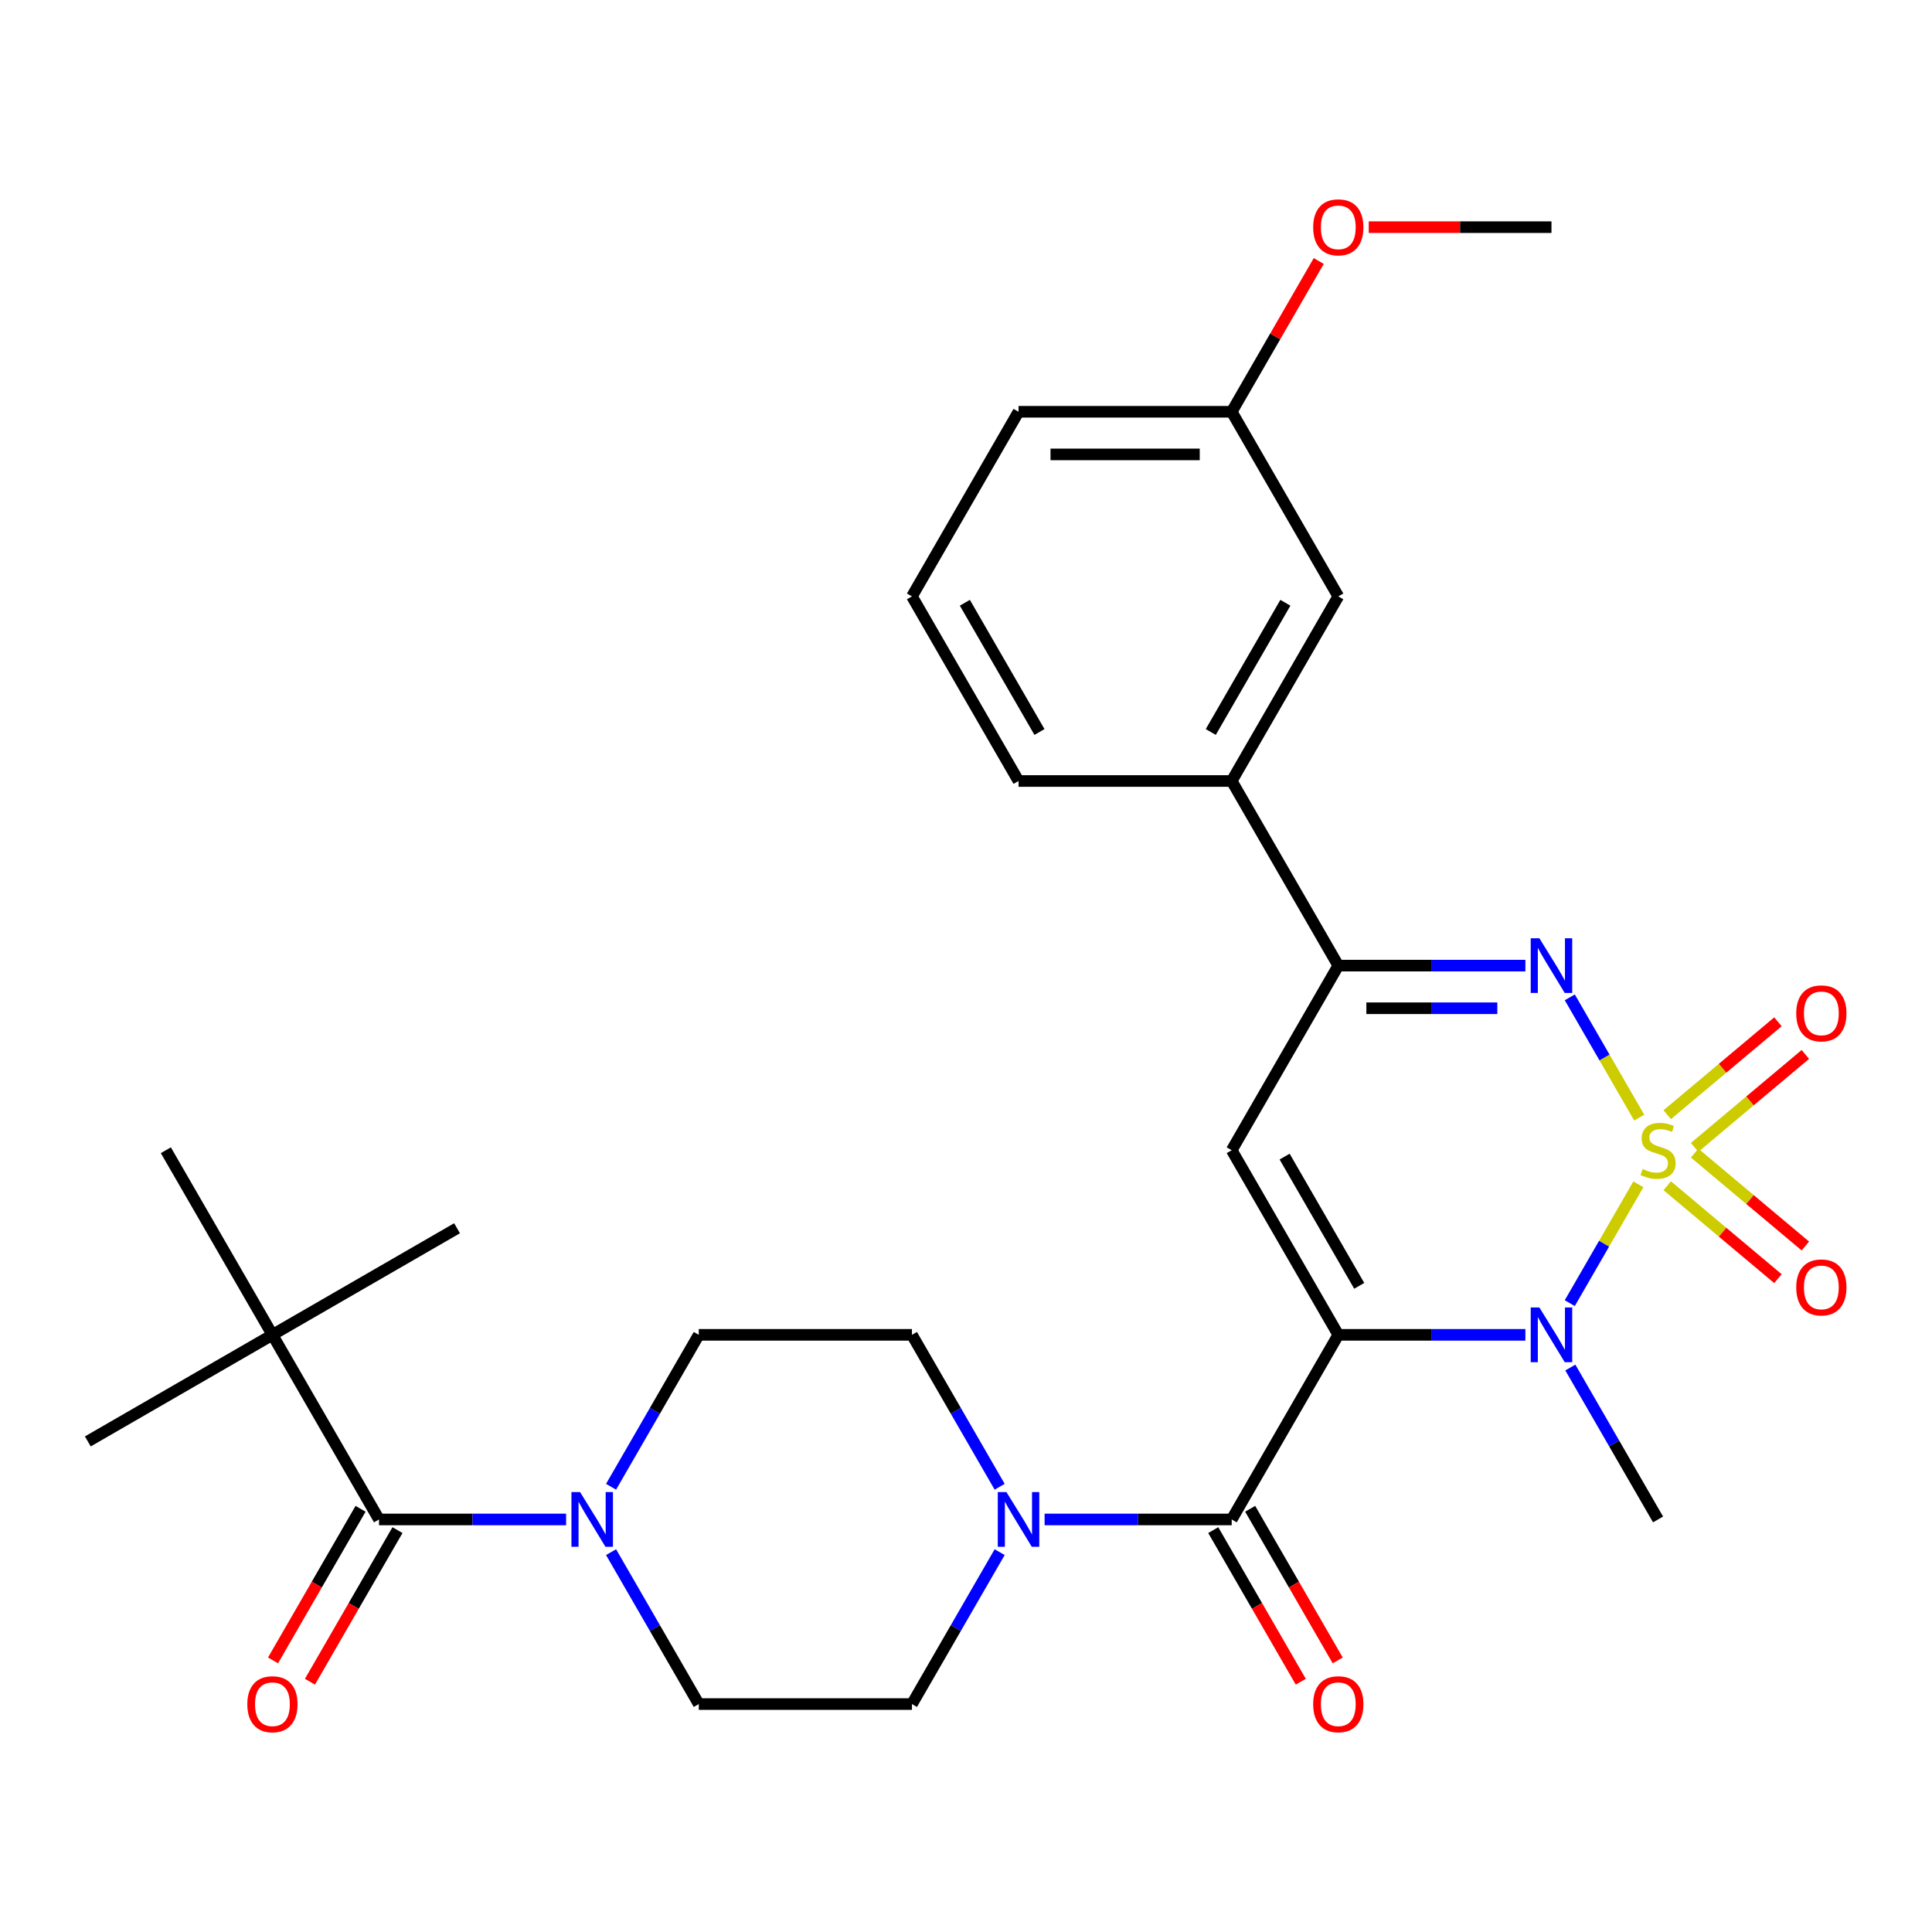 <?xml version='1.0' encoding='iso-8859-1'?>
<svg version='1.1' baseProfile='full'
              xmlns='http://www.w3.org/2000/svg'
                      xmlns:rdkit='http://www.rdkit.org/xml'
                      xmlns:xlink='http://www.w3.org/1999/xlink'
                  xml:space='preserve'
width='1000px' height='1000px' viewBox='0 0 1000 1000'>
<!-- END OF HEADER -->
<rect style='opacity:1.0;fill:#FFFFFF;stroke:none' width='1000' height='1000' x='0' y='0'> </rect>
<path class='bond-1' d='M 848.022,612.994 L 830.266,643.748' style='fill:none;fill-rule:evenodd;stroke:#CCCC00;stroke-width:6px;stroke-linecap:butt;stroke-linejoin:miter;stroke-opacity:1' />
<path class='bond-1' d='M 830.266,643.748 L 812.511,674.501' style='fill:none;fill-rule:evenodd;stroke:#0000FF;stroke-width:6px;stroke-linecap:butt;stroke-linejoin:miter;stroke-opacity:1' />
<path class='bond-2' d='M 848.461,578.477 L 830.492,547.354' style='fill:none;fill-rule:evenodd;stroke:#CCCC00;stroke-width:6px;stroke-linecap:butt;stroke-linejoin:miter;stroke-opacity:1' />
<path class='bond-2' d='M 830.492,547.354 L 812.523,516.231' style='fill:none;fill-rule:evenodd;stroke:#0000FF;stroke-width:6px;stroke-linecap:butt;stroke-linejoin:miter;stroke-opacity:1' />
<path class='bond-9' d='M 877.136,593.874 L 905.793,569.828' style='fill:none;fill-rule:evenodd;stroke:#CCCC00;stroke-width:6px;stroke-linecap:butt;stroke-linejoin:miter;stroke-opacity:1' />
<path class='bond-9' d='M 905.793,569.828 L 934.45,545.783' style='fill:none;fill-rule:evenodd;stroke:#FF0000;stroke-width:6px;stroke-linecap:butt;stroke-linejoin:miter;stroke-opacity:1' />
<path class='bond-9' d='M 862.952,576.969 L 891.608,552.924' style='fill:none;fill-rule:evenodd;stroke:#CCCC00;stroke-width:6px;stroke-linecap:butt;stroke-linejoin:miter;stroke-opacity:1' />
<path class='bond-9' d='M 891.608,552.924 L 920.265,528.878' style='fill:none;fill-rule:evenodd;stroke:#FF0000;stroke-width:6px;stroke-linecap:butt;stroke-linejoin:miter;stroke-opacity:1' />
<path class='bond-10' d='M 862.952,613.741 L 891.608,637.787' style='fill:none;fill-rule:evenodd;stroke:#CCCC00;stroke-width:6px;stroke-linecap:butt;stroke-linejoin:miter;stroke-opacity:1' />
<path class='bond-10' d='M 891.608,637.787 L 920.265,661.833' style='fill:none;fill-rule:evenodd;stroke:#FF0000;stroke-width:6px;stroke-linecap:butt;stroke-linejoin:miter;stroke-opacity:1' />
<path class='bond-10' d='M 877.136,596.837 L 905.793,620.882' style='fill:none;fill-rule:evenodd;stroke:#CCCC00;stroke-width:6px;stroke-linecap:butt;stroke-linejoin:miter;stroke-opacity:1' />
<path class='bond-10' d='M 905.793,620.882 L 934.45,644.928' style='fill:none;fill-rule:evenodd;stroke:#FF0000;stroke-width:6px;stroke-linecap:butt;stroke-linejoin:miter;stroke-opacity:1' />
<path class='bond-0' d='M 692.699,690.911 L 741.119,690.911' style='fill:none;fill-rule:evenodd;stroke:#000000;stroke-width:6px;stroke-linecap:butt;stroke-linejoin:miter;stroke-opacity:1' />
<path class='bond-0' d='M 741.119,690.911 L 789.538,690.911' style='fill:none;fill-rule:evenodd;stroke:#0000FF;stroke-width:6px;stroke-linecap:butt;stroke-linejoin:miter;stroke-opacity:1' />
<path class='bond-4' d='M 692.699,690.911 L 637.53,786.466' style='fill:none;fill-rule:evenodd;stroke:#000000;stroke-width:6px;stroke-linecap:butt;stroke-linejoin:miter;stroke-opacity:1' />
<path class='bond-30' d='M 692.699,690.911 L 637.53,595.355' style='fill:none;fill-rule:evenodd;stroke:#000000;stroke-width:6px;stroke-linecap:butt;stroke-linejoin:miter;stroke-opacity:1' />
<path class='bond-30' d='M 703.535,665.544 L 664.916,598.655' style='fill:none;fill-rule:evenodd;stroke:#000000;stroke-width:6px;stroke-linecap:butt;stroke-linejoin:miter;stroke-opacity:1' />
<path class='bond-20' d='M 812.805,707.829 L 835.505,747.148' style='fill:none;fill-rule:evenodd;stroke:#0000FF;stroke-width:6px;stroke-linecap:butt;stroke-linejoin:miter;stroke-opacity:1' />
<path class='bond-20' d='M 835.505,747.148 L 858.206,786.466' style='fill:none;fill-rule:evenodd;stroke:#000000;stroke-width:6px;stroke-linecap:butt;stroke-linejoin:miter;stroke-opacity:1' />
<path class='bond-5' d='M 789.538,499.8 L 741.119,499.8' style='fill:none;fill-rule:evenodd;stroke:#0000FF;stroke-width:6px;stroke-linecap:butt;stroke-linejoin:miter;stroke-opacity:1' />
<path class='bond-5' d='M 741.119,499.8 L 692.699,499.8' style='fill:none;fill-rule:evenodd;stroke:#000000;stroke-width:6px;stroke-linecap:butt;stroke-linejoin:miter;stroke-opacity:1' />
<path class='bond-5' d='M 775.012,521.868 L 741.119,521.868' style='fill:none;fill-rule:evenodd;stroke:#0000FF;stroke-width:6px;stroke-linecap:butt;stroke-linejoin:miter;stroke-opacity:1' />
<path class='bond-5' d='M 741.119,521.868 L 707.225,521.868' style='fill:none;fill-rule:evenodd;stroke:#000000;stroke-width:6px;stroke-linecap:butt;stroke-linejoin:miter;stroke-opacity:1' />
<path class='bond-3' d='M 637.53,595.355 L 692.699,499.8' style='fill:none;fill-rule:evenodd;stroke:#000000;stroke-width:6px;stroke-linecap:butt;stroke-linejoin:miter;stroke-opacity:1' />
<path class='bond-6' d='M 637.53,786.466 L 589.11,786.466' style='fill:none;fill-rule:evenodd;stroke:#000000;stroke-width:6px;stroke-linecap:butt;stroke-linejoin:miter;stroke-opacity:1' />
<path class='bond-6' d='M 589.11,786.466 L 540.691,786.466' style='fill:none;fill-rule:evenodd;stroke:#0000FF;stroke-width:6px;stroke-linecap:butt;stroke-linejoin:miter;stroke-opacity:1' />
<path class='bond-13' d='M 627.974,791.983 L 650.629,831.221' style='fill:none;fill-rule:evenodd;stroke:#000000;stroke-width:6px;stroke-linecap:butt;stroke-linejoin:miter;stroke-opacity:1' />
<path class='bond-13' d='M 650.629,831.221 L 673.283,870.46' style='fill:none;fill-rule:evenodd;stroke:#FF0000;stroke-width:6px;stroke-linecap:butt;stroke-linejoin:miter;stroke-opacity:1' />
<path class='bond-13' d='M 647.086,780.949 L 669.74,820.188' style='fill:none;fill-rule:evenodd;stroke:#000000;stroke-width:6px;stroke-linecap:butt;stroke-linejoin:miter;stroke-opacity:1' />
<path class='bond-13' d='M 669.74,820.188 L 692.394,859.426' style='fill:none;fill-rule:evenodd;stroke:#FF0000;stroke-width:6px;stroke-linecap:butt;stroke-linejoin:miter;stroke-opacity:1' />
<path class='bond-11' d='M 692.699,499.8 L 637.53,404.245' style='fill:none;fill-rule:evenodd;stroke:#000000;stroke-width:6px;stroke-linecap:butt;stroke-linejoin:miter;stroke-opacity:1' />
<path class='bond-14' d='M 517.424,803.384 L 494.724,842.703' style='fill:none;fill-rule:evenodd;stroke:#0000FF;stroke-width:6px;stroke-linecap:butt;stroke-linejoin:miter;stroke-opacity:1' />
<path class='bond-14' d='M 494.724,842.703 L 472.023,882.021' style='fill:none;fill-rule:evenodd;stroke:#000000;stroke-width:6px;stroke-linecap:butt;stroke-linejoin:miter;stroke-opacity:1' />
<path class='bond-15' d='M 517.424,769.548 L 494.724,730.229' style='fill:none;fill-rule:evenodd;stroke:#0000FF;stroke-width:6px;stroke-linecap:butt;stroke-linejoin:miter;stroke-opacity:1' />
<path class='bond-15' d='M 494.724,730.229 L 472.023,690.911' style='fill:none;fill-rule:evenodd;stroke:#000000;stroke-width:6px;stroke-linecap:butt;stroke-linejoin:miter;stroke-opacity:1' />
<path class='bond-7' d='M 196.179,786.466 L 244.598,786.466' style='fill:none;fill-rule:evenodd;stroke:#000000;stroke-width:6px;stroke-linecap:butt;stroke-linejoin:miter;stroke-opacity:1' />
<path class='bond-7' d='M 244.598,786.466 L 293.018,786.466' style='fill:none;fill-rule:evenodd;stroke:#0000FF;stroke-width:6px;stroke-linecap:butt;stroke-linejoin:miter;stroke-opacity:1' />
<path class='bond-12' d='M 196.179,786.466 L 141.01,690.911' style='fill:none;fill-rule:evenodd;stroke:#000000;stroke-width:6px;stroke-linecap:butt;stroke-linejoin:miter;stroke-opacity:1' />
<path class='bond-18' d='M 186.623,780.949 L 163.969,820.188' style='fill:none;fill-rule:evenodd;stroke:#000000;stroke-width:6px;stroke-linecap:butt;stroke-linejoin:miter;stroke-opacity:1' />
<path class='bond-18' d='M 163.969,820.188 L 141.315,859.426' style='fill:none;fill-rule:evenodd;stroke:#FF0000;stroke-width:6px;stroke-linecap:butt;stroke-linejoin:miter;stroke-opacity:1' />
<path class='bond-18' d='M 205.734,791.983 L 183.08,831.221' style='fill:none;fill-rule:evenodd;stroke:#000000;stroke-width:6px;stroke-linecap:butt;stroke-linejoin:miter;stroke-opacity:1' />
<path class='bond-18' d='M 183.08,831.221 L 160.426,870.46' style='fill:none;fill-rule:evenodd;stroke:#FF0000;stroke-width:6px;stroke-linecap:butt;stroke-linejoin:miter;stroke-opacity:1' />
<path class='bond-8' d='M 316.284,769.548 L 338.985,730.229' style='fill:none;fill-rule:evenodd;stroke:#0000FF;stroke-width:6px;stroke-linecap:butt;stroke-linejoin:miter;stroke-opacity:1' />
<path class='bond-8' d='M 338.985,730.229 L 361.685,690.911' style='fill:none;fill-rule:evenodd;stroke:#000000;stroke-width:6px;stroke-linecap:butt;stroke-linejoin:miter;stroke-opacity:1' />
<path class='bond-32' d='M 316.284,803.384 L 338.985,842.703' style='fill:none;fill-rule:evenodd;stroke:#0000FF;stroke-width:6px;stroke-linecap:butt;stroke-linejoin:miter;stroke-opacity:1' />
<path class='bond-32' d='M 338.985,842.703 L 361.685,882.021' style='fill:none;fill-rule:evenodd;stroke:#000000;stroke-width:6px;stroke-linecap:butt;stroke-linejoin:miter;stroke-opacity:1' />
<path class='bond-19' d='M 637.53,404.245 L 692.699,308.689' style='fill:none;fill-rule:evenodd;stroke:#000000;stroke-width:6px;stroke-linecap:butt;stroke-linejoin:miter;stroke-opacity:1' />
<path class='bond-19' d='M 626.694,378.878 L 665.312,311.989' style='fill:none;fill-rule:evenodd;stroke:#000000;stroke-width:6px;stroke-linecap:butt;stroke-linejoin:miter;stroke-opacity:1' />
<path class='bond-23' d='M 637.53,404.245 L 527.192,404.245' style='fill:none;fill-rule:evenodd;stroke:#000000;stroke-width:6px;stroke-linecap:butt;stroke-linejoin:miter;stroke-opacity:1' />
<path class='bond-25' d='M 141.01,690.911 L 45.455,746.08' style='fill:none;fill-rule:evenodd;stroke:#000000;stroke-width:6px;stroke-linecap:butt;stroke-linejoin:miter;stroke-opacity:1' />
<path class='bond-26' d='M 141.01,690.911 L 236.565,635.742' style='fill:none;fill-rule:evenodd;stroke:#000000;stroke-width:6px;stroke-linecap:butt;stroke-linejoin:miter;stroke-opacity:1' />
<path class='bond-27' d='M 141.01,690.911 L 85.841,595.355' style='fill:none;fill-rule:evenodd;stroke:#000000;stroke-width:6px;stroke-linecap:butt;stroke-linejoin:miter;stroke-opacity:1' />
<path class='bond-17' d='M 472.023,882.021 L 361.685,882.021' style='fill:none;fill-rule:evenodd;stroke:#000000;stroke-width:6px;stroke-linecap:butt;stroke-linejoin:miter;stroke-opacity:1' />
<path class='bond-16' d='M 472.023,690.911 L 361.685,690.911' style='fill:none;fill-rule:evenodd;stroke:#000000;stroke-width:6px;stroke-linecap:butt;stroke-linejoin:miter;stroke-opacity:1' />
<path class='bond-21' d='M 692.699,308.689 L 637.53,213.134' style='fill:none;fill-rule:evenodd;stroke:#000000;stroke-width:6px;stroke-linecap:butt;stroke-linejoin:miter;stroke-opacity:1' />
<path class='bond-22' d='M 637.53,213.134 L 660.057,174.116' style='fill:none;fill-rule:evenodd;stroke:#000000;stroke-width:6px;stroke-linecap:butt;stroke-linejoin:miter;stroke-opacity:1' />
<path class='bond-22' d='M 660.057,174.116 L 682.585,135.097' style='fill:none;fill-rule:evenodd;stroke:#FF0000;stroke-width:6px;stroke-linecap:butt;stroke-linejoin:miter;stroke-opacity:1' />
<path class='bond-31' d='M 637.53,213.134 L 527.192,213.134' style='fill:none;fill-rule:evenodd;stroke:#000000;stroke-width:6px;stroke-linecap:butt;stroke-linejoin:miter;stroke-opacity:1' />
<path class='bond-31' d='M 620.979,235.202 L 543.743,235.202' style='fill:none;fill-rule:evenodd;stroke:#000000;stroke-width:6px;stroke-linecap:butt;stroke-linejoin:miter;stroke-opacity:1' />
<path class='bond-29' d='M 708.457,117.579 L 755.747,117.579' style='fill:none;fill-rule:evenodd;stroke:#FF0000;stroke-width:6px;stroke-linecap:butt;stroke-linejoin:miter;stroke-opacity:1' />
<path class='bond-29' d='M 755.747,117.579 L 803.037,117.579' style='fill:none;fill-rule:evenodd;stroke:#000000;stroke-width:6px;stroke-linecap:butt;stroke-linejoin:miter;stroke-opacity:1' />
<path class='bond-24' d='M 527.192,404.245 L 472.023,308.689' style='fill:none;fill-rule:evenodd;stroke:#000000;stroke-width:6px;stroke-linecap:butt;stroke-linejoin:miter;stroke-opacity:1' />
<path class='bond-24' d='M 538.028,378.878 L 499.41,311.989' style='fill:none;fill-rule:evenodd;stroke:#000000;stroke-width:6px;stroke-linecap:butt;stroke-linejoin:miter;stroke-opacity:1' />
<path class='bond-28' d='M 472.023,308.689 L 527.192,213.134' style='fill:none;fill-rule:evenodd;stroke:#000000;stroke-width:6px;stroke-linecap:butt;stroke-linejoin:miter;stroke-opacity:1' />
<path  class='atom-0' d='M 850.206 605.075
Q 850.526 605.195, 851.846 605.755
Q 853.166 606.315, 854.606 606.675
Q 856.086 606.995, 857.526 606.995
Q 860.206 606.995, 861.766 605.715
Q 863.326 604.395, 863.326 602.115
Q 863.326 600.555, 862.526 599.595
Q 861.766 598.635, 860.566 598.115
Q 859.366 597.595, 857.366 596.995
Q 854.846 596.235, 853.326 595.515
Q 851.846 594.795, 850.766 593.275
Q 849.726 591.755, 849.726 589.195
Q 849.726 585.635, 852.126 583.435
Q 854.566 581.235, 859.366 581.235
Q 862.646 581.235, 866.366 582.795
L 865.446 585.875
Q 862.046 584.475, 859.486 584.475
Q 856.726 584.475, 855.206 585.635
Q 853.686 586.755, 853.726 588.715
Q 853.726 590.235, 854.486 591.155
Q 855.286 592.075, 856.406 592.595
Q 857.566 593.115, 859.486 593.715
Q 862.046 594.515, 863.566 595.315
Q 865.086 596.115, 866.166 597.755
Q 867.286 599.355, 867.286 602.115
Q 867.286 606.035, 864.646 608.155
Q 862.046 610.235, 857.686 610.235
Q 855.166 610.235, 853.246 609.675
Q 851.366 609.155, 849.126 608.235
L 850.206 605.075
' fill='#CCCC00'/>
<path  class='atom-2' d='M 796.777 676.751
L 806.057 691.751
Q 806.977 693.231, 808.457 695.911
Q 809.937 698.591, 810.017 698.751
L 810.017 676.751
L 813.777 676.751
L 813.777 705.071
L 809.897 705.071
L 799.937 688.671
Q 798.777 686.751, 797.537 684.551
Q 796.337 682.351, 795.977 681.671
L 795.977 705.071
L 792.297 705.071
L 792.297 676.751
L 796.777 676.751
' fill='#0000FF'/>
<path  class='atom-3' d='M 796.777 485.64
L 806.057 500.64
Q 806.977 502.12, 808.457 504.8
Q 809.937 507.48, 810.017 507.64
L 810.017 485.64
L 813.777 485.64
L 813.777 513.96
L 809.897 513.96
L 799.937 497.56
Q 798.777 495.64, 797.537 493.44
Q 796.337 491.24, 795.977 490.56
L 795.977 513.96
L 792.297 513.96
L 792.297 485.64
L 796.777 485.64
' fill='#0000FF'/>
<path  class='atom-7' d='M 520.932 772.306
L 530.212 787.306
Q 531.132 788.786, 532.612 791.466
Q 534.092 794.146, 534.172 794.306
L 534.172 772.306
L 537.932 772.306
L 537.932 800.626
L 534.052 800.626
L 524.092 784.226
Q 522.932 782.306, 521.692 780.106
Q 520.492 777.906, 520.132 777.226
L 520.132 800.626
L 516.452 800.626
L 516.452 772.306
L 520.932 772.306
' fill='#0000FF'/>
<path  class='atom-9' d='M 300.257 772.306
L 309.537 787.306
Q 310.457 788.786, 311.937 791.466
Q 313.417 794.146, 313.497 794.306
L 313.497 772.306
L 317.257 772.306
L 317.257 800.626
L 313.377 800.626
L 303.417 784.226
Q 302.257 782.306, 301.017 780.106
Q 299.817 777.906, 299.457 777.226
L 299.457 800.626
L 295.777 800.626
L 295.777 772.306
L 300.257 772.306
' fill='#0000FF'/>
<path  class='atom-10' d='M 929.729 524.512
Q 929.729 517.712, 933.089 513.912
Q 936.449 510.112, 942.729 510.112
Q 949.009 510.112, 952.369 513.912
Q 955.729 517.712, 955.729 524.512
Q 955.729 531.392, 952.329 535.312
Q 948.929 539.192, 942.729 539.192
Q 936.489 539.192, 933.089 535.312
Q 929.729 531.432, 929.729 524.512
M 942.729 535.992
Q 947.049 535.992, 949.369 533.112
Q 951.729 530.192, 951.729 524.512
Q 951.729 518.952, 949.369 516.152
Q 947.049 513.312, 942.729 513.312
Q 938.409 513.312, 936.049 516.112
Q 933.729 518.912, 933.729 524.512
Q 933.729 530.232, 936.049 533.112
Q 938.409 535.992, 942.729 535.992
' fill='#FF0000'/>
<path  class='atom-11' d='M 929.729 666.359
Q 929.729 659.559, 933.089 655.759
Q 936.449 651.959, 942.729 651.959
Q 949.009 651.959, 952.369 655.759
Q 955.729 659.559, 955.729 666.359
Q 955.729 673.239, 952.329 677.159
Q 948.929 681.039, 942.729 681.039
Q 936.489 681.039, 933.089 677.159
Q 929.729 673.279, 929.729 666.359
M 942.729 677.839
Q 947.049 677.839, 949.369 674.959
Q 951.729 672.039, 951.729 666.359
Q 951.729 660.799, 949.369 657.999
Q 947.049 655.159, 942.729 655.159
Q 938.409 655.159, 936.049 657.959
Q 933.729 660.759, 933.729 666.359
Q 933.729 672.079, 936.049 674.959
Q 938.409 677.839, 942.729 677.839
' fill='#FF0000'/>
<path  class='atom-14' d='M 679.699 882.101
Q 679.699 875.301, 683.059 871.501
Q 686.419 867.701, 692.699 867.701
Q 698.979 867.701, 702.339 871.501
Q 705.699 875.301, 705.699 882.101
Q 705.699 888.981, 702.299 892.901
Q 698.899 896.781, 692.699 896.781
Q 686.459 896.781, 683.059 892.901
Q 679.699 889.021, 679.699 882.101
M 692.699 893.581
Q 697.019 893.581, 699.339 890.701
Q 701.699 887.781, 701.699 882.101
Q 701.699 876.541, 699.339 873.741
Q 697.019 870.901, 692.699 870.901
Q 688.379 870.901, 686.019 873.701
Q 683.699 876.501, 683.699 882.101
Q 683.699 887.821, 686.019 890.701
Q 688.379 893.581, 692.699 893.581
' fill='#FF0000'/>
<path  class='atom-19' d='M 128.01 882.101
Q 128.01 875.301, 131.37 871.501
Q 134.73 867.701, 141.01 867.701
Q 147.29 867.701, 150.65 871.501
Q 154.01 875.301, 154.01 882.101
Q 154.01 888.981, 150.61 892.901
Q 147.21 896.781, 141.01 896.781
Q 134.77 896.781, 131.37 892.901
Q 128.01 889.021, 128.01 882.101
M 141.01 893.581
Q 145.33 893.581, 147.65 890.701
Q 150.01 887.781, 150.01 882.101
Q 150.01 876.541, 147.65 873.741
Q 145.33 870.901, 141.01 870.901
Q 136.69 870.901, 134.33 873.701
Q 132.01 876.501, 132.01 882.101
Q 132.01 887.821, 134.33 890.701
Q 136.69 893.581, 141.01 893.581
' fill='#FF0000'/>
<path  class='atom-23' d='M 679.699 117.659
Q 679.699 110.859, 683.059 107.059
Q 686.419 103.259, 692.699 103.259
Q 698.979 103.259, 702.339 107.059
Q 705.699 110.859, 705.699 117.659
Q 705.699 124.539, 702.299 128.459
Q 698.899 132.339, 692.699 132.339
Q 686.459 132.339, 683.059 128.459
Q 679.699 124.579, 679.699 117.659
M 692.699 129.139
Q 697.019 129.139, 699.339 126.259
Q 701.699 123.339, 701.699 117.659
Q 701.699 112.099, 699.339 109.299
Q 697.019 106.459, 692.699 106.459
Q 688.379 106.459, 686.019 109.259
Q 683.699 112.059, 683.699 117.659
Q 683.699 123.379, 686.019 126.259
Q 688.379 129.139, 692.699 129.139
' fill='#FF0000'/>
</svg>
